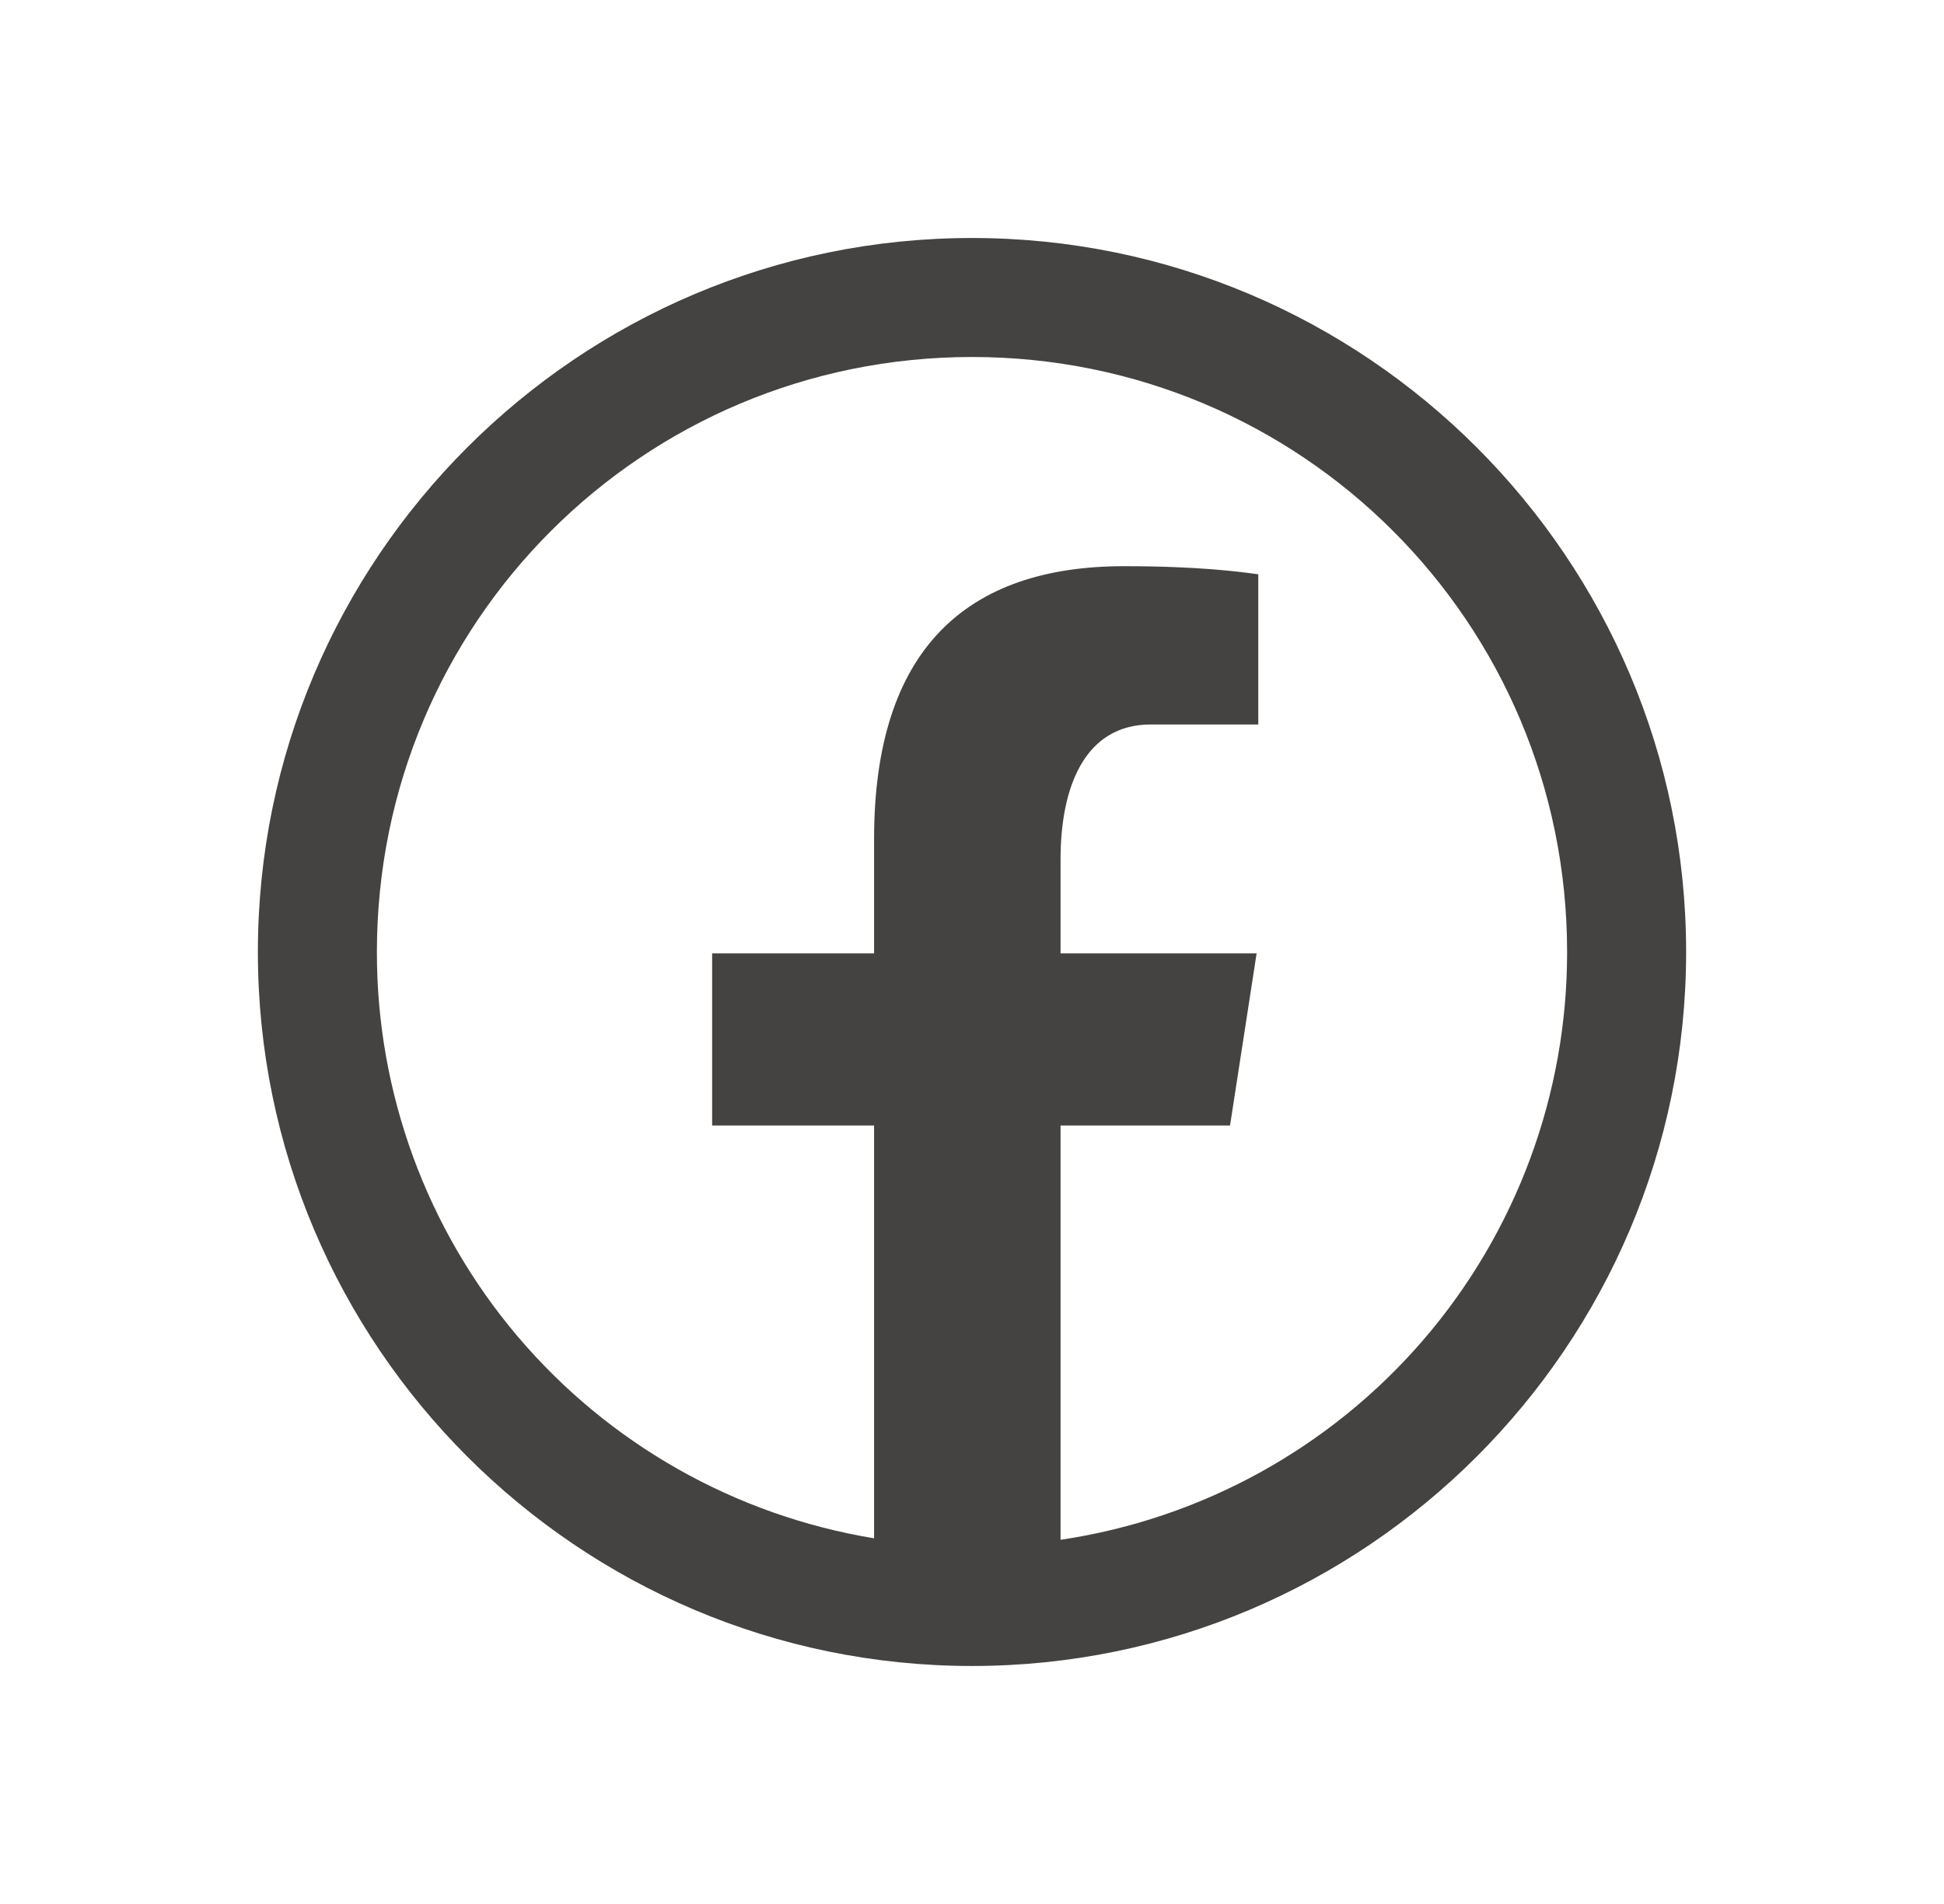 <svg width="49" height="48" viewBox="0 0 49 48" fill="none" xmlns="http://www.w3.org/2000/svg">
<path d="M24.5 6C14.576 6 6.5 14.076 6.5 24C6.5 33.924 14.576 42 24.5 42C34.424 42 42.5 33.924 42.5 24C42.5 14.076 34.424 6 24.5 6ZM24.5 9C32.803 9 39.5 15.697 39.5 24C39.504 27.591 38.216 31.064 35.872 33.784C33.528 36.504 30.284 38.291 26.732 38.819V28.374H31.004L31.674 24.035H26.732V21.665C26.732 19.864 27.325 18.264 29.009 18.264H31.716V14.478C31.241 14.414 30.235 14.274 28.332 14.274C24.36 14.274 22.032 16.371 22.032 21.15V24.035H17.95V28.374H22.032V38.781C18.53 38.205 15.346 36.401 13.05 33.694C10.754 30.986 9.496 27.55 9.5 24C9.5 15.697 16.198 9 24.5 9Z" fill="#444342"/>
</svg>
